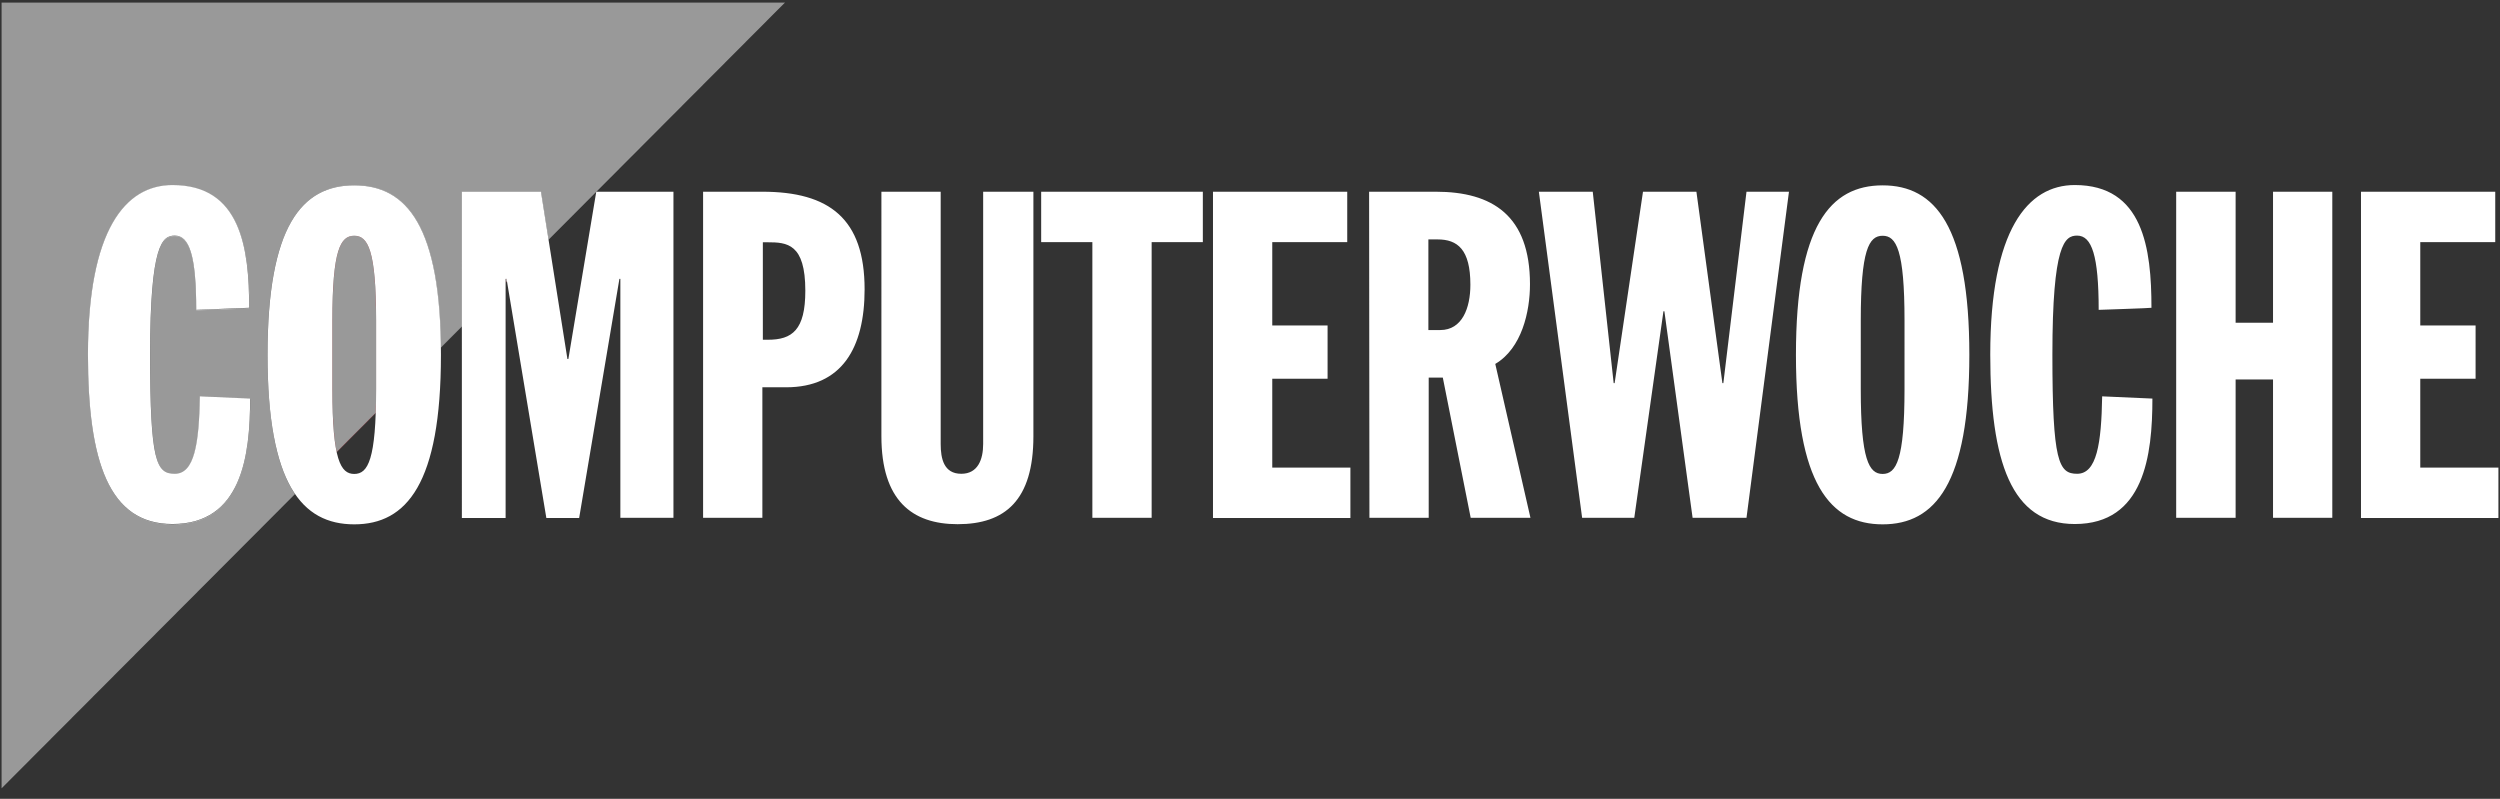 <svg version="1.2" xmlns="http://www.w3.org/2000/svg" xmlns:xlink="http://www.w3.org/1999/xlink" overflow="visible" preserveAspectRatio="none" viewBox="0 0 1577.3 502.4" xml:space="preserve" height="54" width="169" y="0px" x="0px" id="svg3623_1576707757808"><rect x="0" y="0" width="1577.3" height="502.4" fill="#333333" stroke="none"/><g transform="translate(1, 1)"><style type="text/css">
	.st0_1576707757808{opacity:0.5;clip-path:url(#SVGID_2__1576707757808);}
	.st1_1576707757808{fill:#FFFFFF;}
	.st2_1576707757808{clip-path:url(#SVGID_4__1576707757808);}
	.st3_1576707757808{opacity:0.5;fill:#FFFFFF;}
	.st4_1576707757808{clip-path:url(#SVGID_6__1576707757808);}
	.st5_1576707757808{fill:none;stroke:#E30010;stroke-width:6.999996e-02;stroke-miterlimit:82.392;}
</style><g>
	<defs>
		<polygon points="0,537.5 1600.6,537.5 1600.6,0 0,0 0,537.5" id="SVGID_1__1576707757808" vector-effect="non-scaling-stroke"/>
	</defs>
	<clipPath id="SVGID_2__1576707757808" vector-effect="non-scaling-stroke">
		<use style="overflow:visible;" xmlns:xlink="http://www.w3.org/1999/xlink" xlink:href="#SVGID_1__1576707757808" vector-effect="non-scaling-stroke"/>
	</clipPath>
	<g class="st0_1576707757808" id="g236_1576707757808">
		<g transform="translate(472.364,102.023)" id="g242_1576707757808">
			<g id="path244_1576707757808">
				<path d="M-364.5,226.7c-40,0-53.3-39.2-53.3-106.6c0-78.4,23.6-106.6,53.3-106.6      c43.2,0,48.4,39.8,48.4,77.2l-33.4,1.2c0-34-4.3-46.7-13.5-46.7c-7.8,0-15.6,5.2-15.6,74.9c0,67.4,4,74.9,15.6,74.9      c12.4,0,15.3-19,15.8-48.7l31.7,1.4C-315.6,183.5-320.7,226.7-364.5,226.7 M-304.6,120.1c0-80.9,21.6-106.6,54.7-106.6      c32.5,0,53.9,24.7,54.7,102l13.3-13.3V17.6h49.8l4.8,30.1L21.8-101.4h-498.4v498.4l189.3-189.3      C-298.3,191.5-304.6,163.9-304.6,120.1" class="st1_1576707757808" vector-effect="non-scaling-stroke"/>
			</g>
		</g>
	</g>
</g><g>
	<defs>
		<polygon points="0,500.4 1575.3,500.4 1575.3,0 0,0 0,500.4" id="SVGID_3__1576707757808" vector-effect="non-scaling-stroke"/>
	</defs>
	<clipPath id="SVGID_4__1576707757808" vector-effect="non-scaling-stroke">
		<use style="overflow:visible;" xmlns:xlink="http://www.w3.org/1999/xlink" xlink:href="#SVGID_3__1576707757808" vector-effect="non-scaling-stroke"/>
	</clipPath>
	<g class="st2_1576707757808" id="g248_1576707757808">
		<g transform="translate(472.364,102.023)" id="g254_1576707757808">
			<g id="path256_1576707757808">
				<path d="M-476.6,397v-498.5H21.9l-0.1,0.1L-127.3,47.7l0-0.1l-4.8-30h-49.8v84.7l-13.4,13.4l0-0.1      c-0.2-18.8-1.6-35.2-4.3-48.6c-2.5-12.8-6.3-23.4-11.1-31.4c-8.9-14.8-21.7-22-39.2-22c-17.9,0-30.9,7.5-39.8,22.9      c-2.4,4.2-4.5,9-6.4,14.3c-1.9,5.5-3.4,11.7-4.7,18.5c-2.6,14-3.9,31.1-3.9,50.8c0,21.3,1.5,39.5,4.6,54.1      c1.5,7.1,3.3,13.5,5.5,19c2.1,5.4,4.6,10.2,7.4,14.3l0,0L-476.6,397z M-476.5-101.4v498.3l189.3-189.3      c-2.8-4.1-5.3-8.9-7.4-14.3c-2.2-5.6-4-12-5.5-19.1c-3-14.6-4.6-32.9-4.6-54.1c0-19.7,1.3-36.8,3.9-50.8      c1.3-6.8,2.8-13,4.7-18.5c1.8-5.4,4-10.2,6.4-14.4c8.9-15.4,22-23,39.8-23c17.5,0,30.4,7.2,39.3,22c4.9,8.1,8.6,18.7,11.2,31.5      c2.7,13.4,4.1,29.7,4.3,48.5l13.2-13.2V17.5h49.9l0,0l4.8,30l149-149H-476.5z M-364.5,226.8c-5,0-9.6-0.6-13.8-1.8      c-4.1-1.2-8-3-11.4-5.4c-3.4-2.3-6.5-5.3-9.2-8.8c-2.7-3.4-5.1-7.5-7.2-12.1c-4.1-8.9-7-19.9-8.9-33.5      c-1.8-12.8-2.7-27.5-2.7-45.1c0-36.8,5.2-64.6,15.5-82.7c4.6-8.1,10.3-14.3,16.9-18.3c6.2-3.7,13.2-5.6,20.9-5.6      c5.3,0,10.1,0.6,14.5,1.8c4.2,1.1,8,2.8,11.3,5c3.2,2.1,6,4.7,8.5,7.8c2.3,2.9,4.4,6.2,6.1,10c3.1,6.8,5.2,14.9,6.5,24.8      c1,7.9,1.5,16.7,1.5,27.9v0l0,0l-33.5,1.2v0c0-16.9-1.1-28.7-3.3-36.1c-1.1-3.7-2.5-6.3-4.2-8.1c-1.7-1.7-3.6-2.5-6-2.5      c-1.7,0-3.8,0.2-5.7,1.9c-2,1.7-3.6,4.8-5,9.4c-3.3,11.2-4.9,32-4.9,63.6c0,33.8,1,52.5,3.5,62.7c1.2,4.9,2.7,8.1,4.8,9.9      c1.8,1.6,3.9,2.2,7.3,2.2c3,0,5.5-1.1,7.6-3.4c2-2.2,3.5-5.4,4.7-9.8c2.1-7.5,3.2-18.5,3.5-35.5l0,0l0,0l31.7,1.4v0      c0,10.8-0.5,19.5-1.5,27.4c-1.3,10.1-3.5,18.4-6.6,25.5c-1.7,3.9-3.8,7.5-6.2,10.5c-2.5,3.3-5.4,6-8.6,8.3      c-3.4,2.4-7.3,4.2-11.5,5.4C-354.3,226.1-359.2,226.8-364.5,226.8z M-364.5,13.6c-7.7,0-14.7,1.9-20.8,5.6      c-6.6,4-12.3,10.1-16.9,18.3c-10.3,18-15.5,45.9-15.5,82.7c0,17.6,0.9,32.3,2.7,45.1c1.9,13.6,4.8,24.5,8.9,33.5      c2.1,4.6,4.5,8.6,7.2,12.1c2.7,3.5,5.8,6.4,9.2,8.8c3.4,2.4,7.3,4.2,11.4,5.4c4.2,1.2,8.8,1.8,13.8,1.8c5.3,0,10.2-0.6,14.7-1.9      c4.2-1.2,8-3,11.4-5.4c3.2-2.2,6.1-5,8.6-8.2c2.3-3,4.4-6.6,6.2-10.5c3.1-7,5.3-15.4,6.6-25.4c1-7.9,1.5-16.6,1.5-27.4      l-31.6-1.4c-0.3,17-1.4,27.9-3.5,35.4c-1.2,4.4-2.8,7.6-4.7,9.8c-2.1,2.3-4.6,3.4-7.7,3.4c-5.8,0-9.7-2-12.1-12.2      c-2.4-10.2-3.5-29-3.5-62.7c0-31.6,1.6-52.4,4.9-63.6c1.3-4.6,3-7.7,5-9.4c1.9-1.7,4-1.9,5.7-1.9c2.4,0,4.4,0.8,6,2.5      c1.7,1.8,3.1,4.4,4.2,8.1c2.2,7.4,3.3,19.2,3.3,36.1l33.4-1.2c0-11.1-0.5-20-1.5-27.8c-1.3-9.9-3.4-18-6.5-24.8      c-1.7-3.8-3.8-7.1-6.1-10c-2.5-3.1-5.3-5.7-8.5-7.8c-3.3-2.2-7.1-3.9-11.3-5C-354.4,14.2-359.3,13.6-364.5,13.6z" class="st3_1576707757808" vector-effect="non-scaling-stroke"/>
			</g>
		</g>
	</g>
</g><g>
	<defs>
		<polygon points="0,537.5 1600.6,537.5 1600.6,0 0,0 0,537.5" id="SVGID_5__1576707757808" vector-effect="non-scaling-stroke"/>
	</defs>
	<clipPath id="SVGID_6__1576707757808" vector-effect="non-scaling-stroke">
		<use style="overflow:visible;" xmlns:xlink="http://www.w3.org/1999/xlink" xlink:href="#SVGID_5__1576707757808" vector-effect="non-scaling-stroke"/>
	</clipPath>
	<g class="st4_1576707757808" id="g260_1576707757808">
		<g transform="translate(478.602,108.246)" id="g266_1576707757808">
			<path d="M-242.3,92.3c0-44.4-5.2-53.3-13.8-53.3     c-8.7,0-13.8,8.9-13.8,53.3v43.2c0,19,1,31.5,2.7,39.6l24.7-24.7c0.2-4.5,0.2-9.4,0.2-14.9V92.3z" class="st3_1576707757808" id="path268_1576707757808" vector-effect="non-scaling-stroke"/>
		</g>
		<g transform="translate(478.602,108.246)" id="g270_1576707757808">
			<path d="M-242.3,92.3c0-44.4-5.2-53.3-13.8-53.3     c-8.7,0-13.8,8.9-13.8,53.3v43.2c0,19,1,31.5,2.7,39.6l24.7-24.7c0.2-4.5,0.2-9.4,0.2-14.9V92.3z" class="st5_1576707757808" id="path272_1576707757808" vector-effect="non-scaling-stroke"/>
		</g>
		<g transform="translate(482.574,109.407)" id="g274_1576707757808">
			<path d="M-164.4,67.2l0.8-0.8l-0.2-1.5h-0.6V67.2z" class="st3_1576707757808" id="path276_1576707757808" vector-effect="non-scaling-stroke"/>
		</g>
		<g transform="translate(482.574,109.407)" id="g278_1576707757808">
			<path d="M-164.4,67.2l0.8-0.8l-0.2-1.5h-0.6V67.2z" class="st5_1576707757808" id="path280_1576707757808" vector-effect="non-scaling-stroke"/>
		</g>
		<g transform="translate(539.396,112.177)" id="g282_1576707757808">
			<g id="path284_1576707757808">
				<path d="M949.2,7.4h84.7v31.7h-47.3v52.4h34.9V125h-34.9v55.9h49.3v31.7h-86.7      V7.4z M832.6,7.4h37.5v82.4h23.6V7.4h37.4v205.1h-37.4v-87h-23.6v87h-37.5C832.6,212.5,832.6,7.4,832.6,7.4z M783.7,81.7      c0-34-4.3-46.7-13.6-46.7c-7.8,0-15.6,5.2-15.6,74.9c0,67.4,4,74.9,15.6,74.9c12.4,0,15.3-19,15.8-48.7l31.7,1.4      c0,35.7-5.2,78.9-49,78.9c-40,0-53.3-39.2-53.3-106.6c0-78.4,23.6-106.6,53.3-106.6c43.2,0,48.4,39.8,48.4,77.2      C817.1,80.6,783.7,81.7,783.7,81.7z M633.6,131.6c0,44.4,5.2,53.3,13.8,53.3c8.6,0,13.8-8.9,13.8-53.3V88.4      c0-44.4-5.2-53.3-13.8-53.3c-8.7,0-13.8,8.9-13.8,53.3V131.6L633.6,131.6z M647.4,3.4c33.1,0,54.7,25.6,54.7,106.6      s-21.6,106.6-54.7,106.6c-33.1,0-54.7-25.6-54.7-106.6S614.3,3.4,647.4,3.4 M430.5,7.4h34l13.2,120.4h0.6L496.2,7.4h33.7      l16.4,120.4h0.6L561.5,7.4h26.8l-26.8,205.1h-34L509.7,82.6h-0.6l-18.4,129.9h-32.9L430.5,7.4z M360.8,94.4h7.5      c13.8,0,19-13.8,19-28.5c0-22.2-8.1-28.5-20.7-28.5h-5.8V94.4z M323.4,7.4h42.1c35.7,0,59.4,15,59.4,58.2      c0,17.3-5.2,40.3-21.9,50.1l22.2,96.8h-37.7l-17.6-88.2h-8.9v88.2h-37.4L323.4,7.4L323.4,7.4z M224.9,7.4h84.7v31.7h-47.3v52.4      h34.9V125h-34.9v55.9h49.3v31.7h-86.7V7.4z M148.8,39.1h-32.3V7.4h102v31.7h-32.3v173.4h-37.4L148.8,39.1L148.8,39.1z M15.7,7.4      h37.4v158.7c0,9.2,2,18.7,13,18.7c10.4,0,13.8-8.9,13.8-18.7V7.4h31.7v153.8c0,40.3-17.9,55.3-47.8,55.3      c-28.8,0-48.1-15-48.1-55.3L15.7,7.4L15.7,7.4z M-59.1,100.5h3.2c15.3,0,23.6-6.1,23.6-30.8c0-29.7-11.5-30.5-23.9-30.5h-2.9      V100.5z M-96.8,7.4h37.4c42.3,0,64.5,17,64.5,61.4c0,36.9-14.4,61.6-49.5,61.6h-15v82.1h-37.4V7.4z M-248.9,7.4h49.8l16.7,105.2      h0.6l17.6-105.2h48.7v205.1H-149V62.2h-0.6l-25.4,150.4h-20.7l-25.1-150.4h-0.6v150.4h-27.6V7.4z M-330.7,131.6      c0,44.4,5.2,53.3,13.8,53.3c8.7,0,13.8-8.9,13.8-53.3V88.4c0-44.4-5.2-53.3-13.8-53.3c-8.7,0-13.8,8.9-13.8,53.3V131.6z       M-316.9,3.4c33.1,0,54.7,25.6,54.7,106.6s-21.6,106.6-54.7,106.6s-54.7-25.6-54.7-106.6S-350,3.4-316.9,3.4 M-416.6,81.7      c0-34-4.3-46.7-13.5-46.7c-7.8,0-15.6,5.2-15.6,74.9c0,67.4,4,74.9,15.6,74.9c12.4,0,15.3-19,15.8-48.7l31.7,1.4      c0,35.7-5.2,78.9-49,78.9c-40,0-53.3-39.2-53.3-106.6c0-78.4,23.6-106.6,53.3-106.6c43.2,0,48.4,39.8,48.4,77.2L-416.6,81.7z" class="st1_1576707757808" vector-effect="non-scaling-stroke"/>
			</g>
		</g>
	</g>
</g></g></svg>